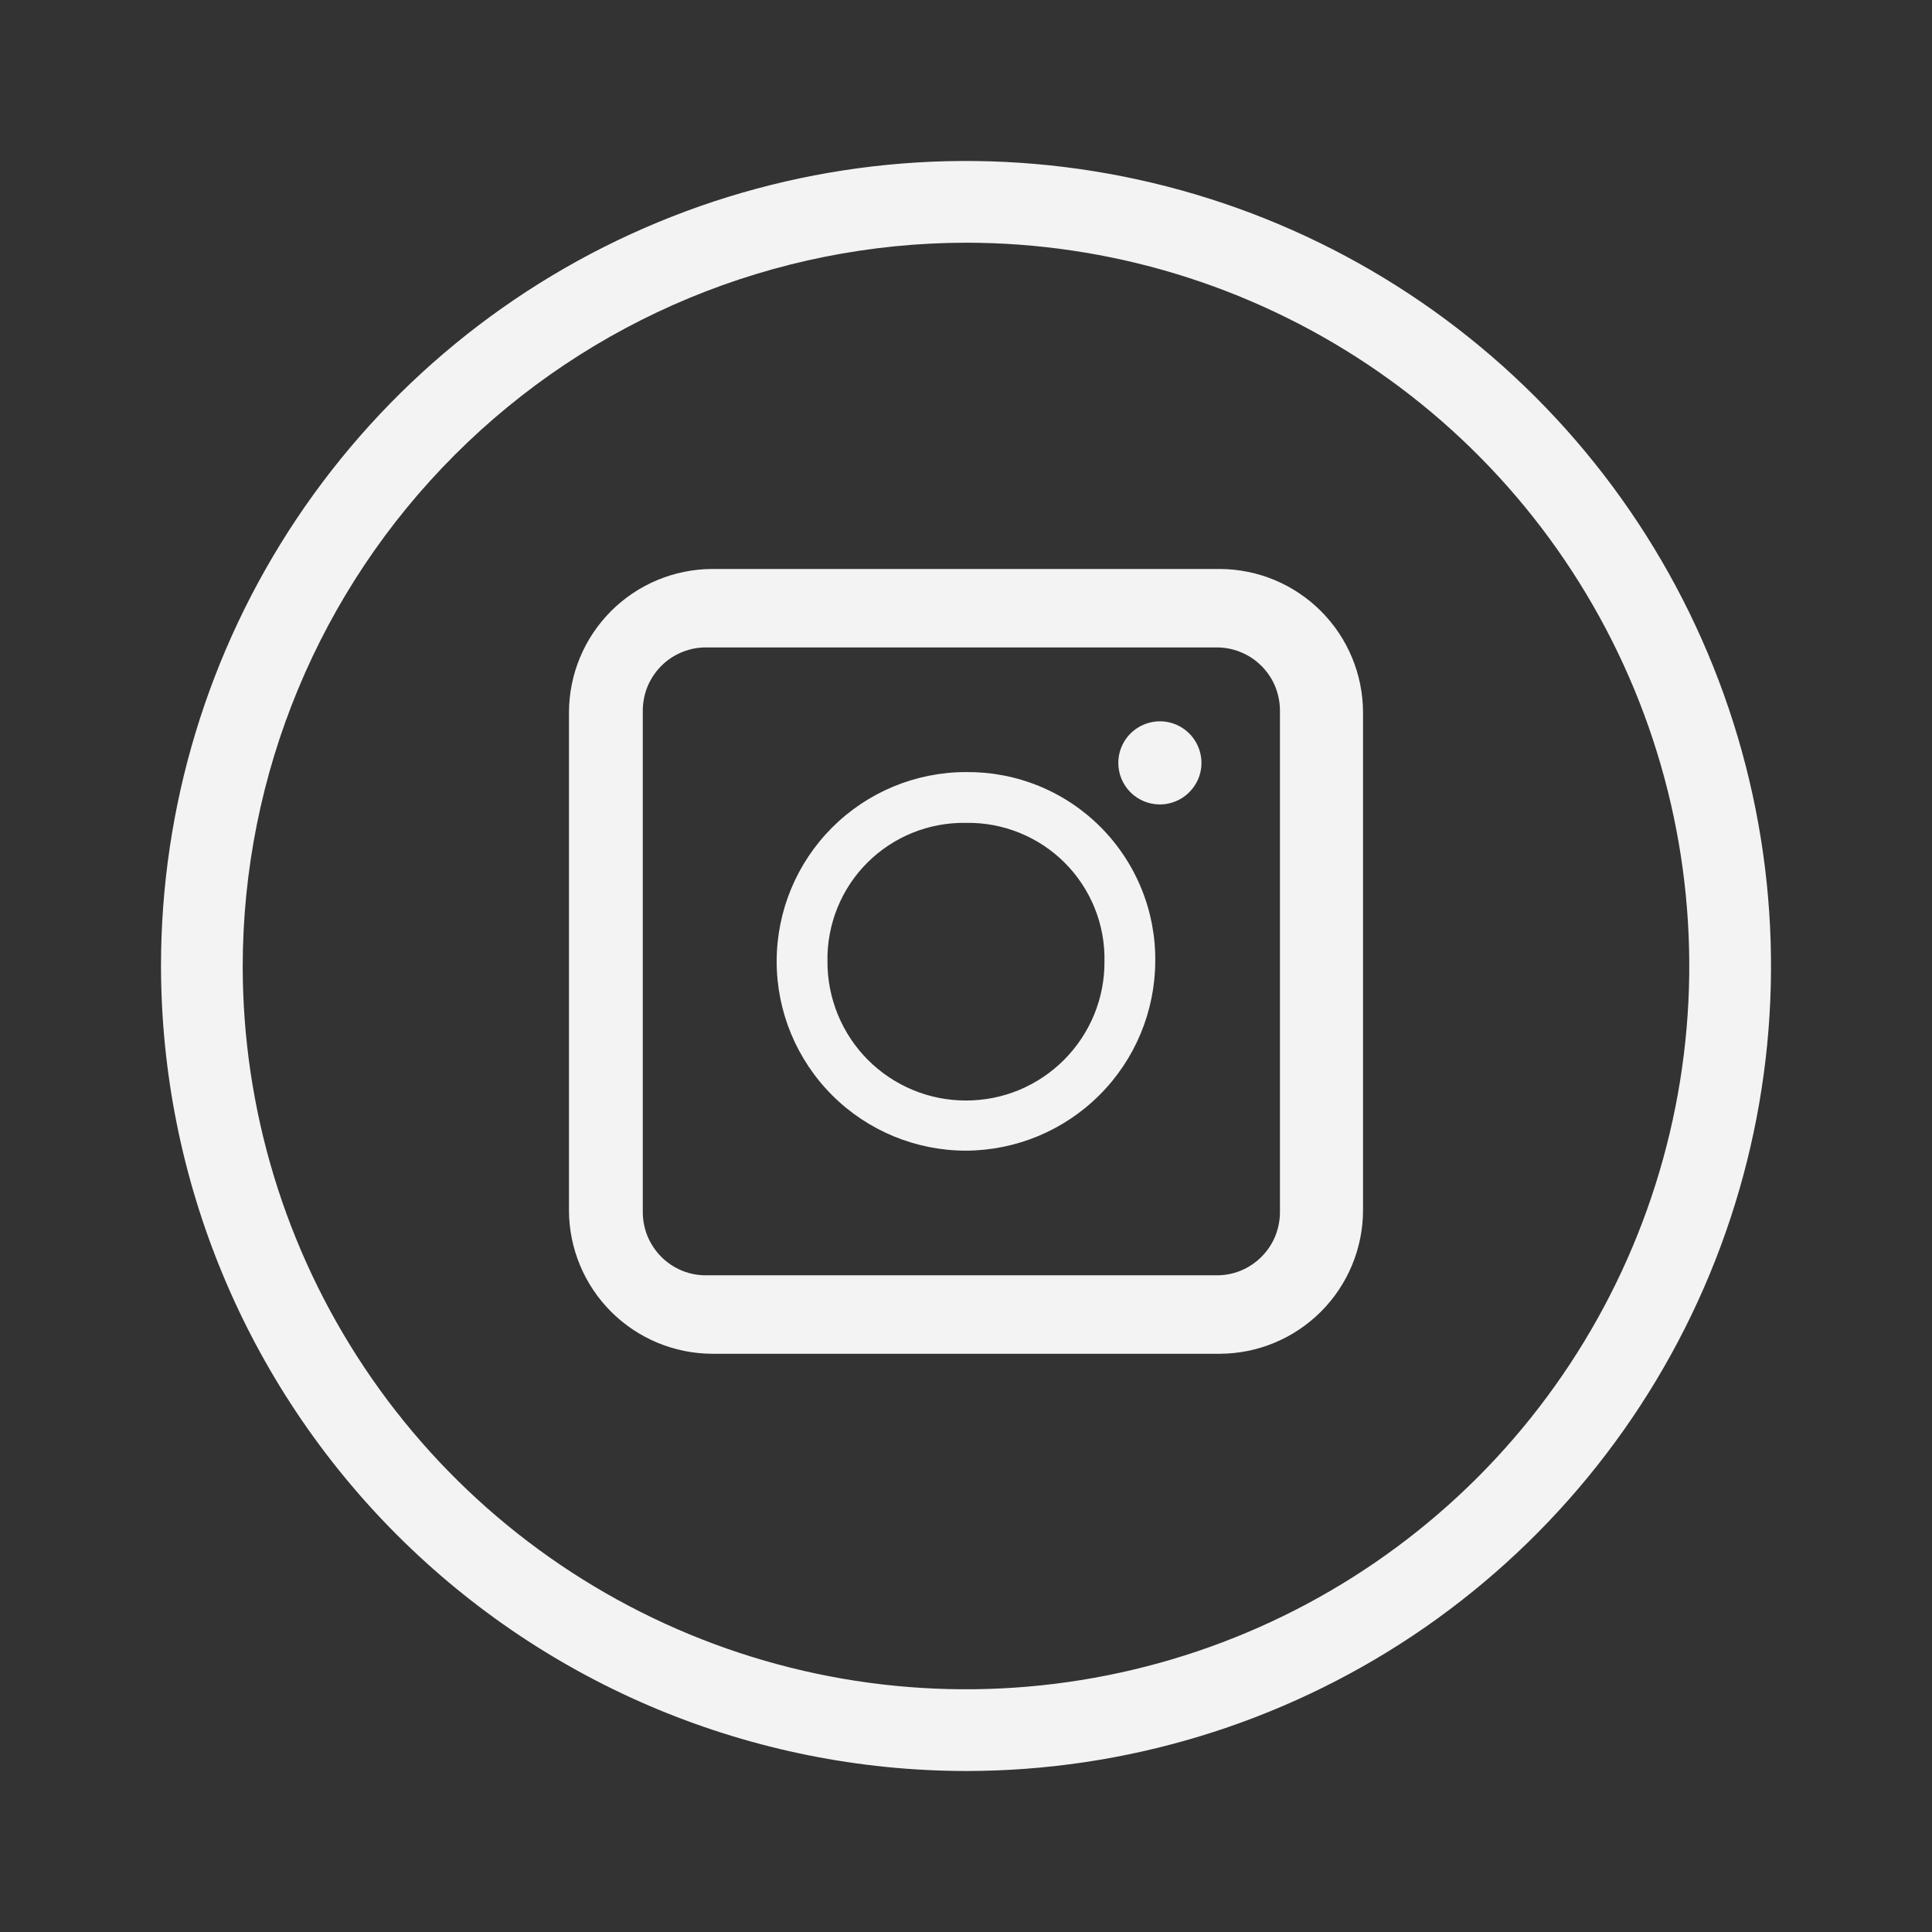 <svg width="24" height="24" viewBox="0 0 24 24" fill="none" xmlns="http://www.w3.org/2000/svg">
<rect x="0" y="0" width="24" height="24" fill="#333333" stroke="none"/>
<path d="M12 14.294C12.623 14.291 13.219 14.043 13.659 13.602C14.1 13.162 14.348 12.565 14.351 11.943C14.355 11.633 14.296 11.326 14.179 11.039C14.062 10.752 13.889 10.491 13.67 10.272C13.451 10.053 13.191 9.88 12.904 9.763C12.617 9.646 12.31 9.588 12 9.591C11.376 9.591 10.778 9.839 10.337 10.28C9.896 10.721 9.648 11.319 9.648 11.943C9.648 12.566 9.896 13.164 10.337 13.605C10.778 14.046 11.376 14.294 12 14.294V14.294ZM12 10.222C12.227 10.218 12.453 10.26 12.663 10.345C12.874 10.43 13.065 10.556 13.226 10.717C13.386 10.877 13.513 11.069 13.598 11.279C13.683 11.49 13.725 11.716 13.72 11.943C13.722 12.169 13.678 12.394 13.592 12.604C13.506 12.813 13.379 13.004 13.219 13.165C13.059 13.325 12.87 13.453 12.66 13.54C12.451 13.627 12.226 13.671 12 13.671C11.773 13.671 11.549 13.627 11.34 13.54C11.13 13.453 10.94 13.325 10.78 13.165C10.62 13.004 10.494 12.813 10.408 12.604C10.322 12.394 10.278 12.169 10.279 11.943C10.275 11.716 10.317 11.49 10.402 11.279C10.487 11.069 10.613 10.877 10.774 10.717C10.935 10.556 11.126 10.43 11.336 10.345C11.547 10.26 11.773 10.218 12 10.222ZM8.846 16.817H15.154C15.625 16.815 16.076 16.627 16.409 16.294C16.742 15.961 16.93 15.51 16.932 15.04V8.846C16.93 8.375 16.742 7.924 16.409 7.591C16.076 7.258 15.625 7.07 15.154 7.068H8.846C8.375 7.07 7.924 7.258 7.591 7.591C7.258 7.924 7.07 8.375 7.068 8.846V15.04C7.07 15.51 7.258 15.961 7.591 16.294C7.924 16.627 8.375 16.815 8.846 16.817V16.817ZM7.985 8.846C7.983 8.74 8.002 8.634 8.041 8.535C8.081 8.437 8.14 8.347 8.215 8.272C8.29 8.197 8.379 8.138 8.478 8.099C8.576 8.059 8.682 8.04 8.788 8.043H15.097C15.203 8.04 15.309 8.059 15.407 8.099C15.506 8.138 15.595 8.197 15.67 8.272C15.745 8.347 15.805 8.437 15.844 8.535C15.883 8.634 15.902 8.74 15.9 8.846V15.04C15.902 15.146 15.883 15.251 15.844 15.35C15.805 15.448 15.745 15.538 15.67 15.613C15.595 15.688 15.506 15.747 15.407 15.787C15.309 15.826 15.203 15.845 15.097 15.842H8.788C8.682 15.845 8.576 15.826 8.478 15.787C8.379 15.747 8.29 15.688 8.215 15.613C8.14 15.538 8.081 15.448 8.041 15.35C8.002 15.251 7.983 15.146 7.985 15.04V8.846ZM13.892 9.477C13.892 9.374 13.923 9.275 13.979 9.19C14.036 9.105 14.117 9.039 14.211 9C14.305 8.961 14.409 8.95 14.509 8.97C14.609 8.99 14.701 9.039 14.774 9.112C14.846 9.184 14.895 9.276 14.915 9.376C14.935 9.476 14.925 9.58 14.886 9.674C14.846 9.768 14.78 9.849 14.695 9.906C14.611 9.962 14.511 9.993 14.409 9.993C14.341 9.993 14.274 9.98 14.211 9.954C14.148 9.928 14.091 9.89 14.043 9.842C13.995 9.794 13.957 9.737 13.931 9.674C13.905 9.612 13.892 9.544 13.892 9.477V9.477ZM12 22C13.978 22 15.911 21.413 17.556 20.315C19.2 19.216 20.482 17.654 21.239 15.827C21.996 14 22.194 11.989 21.808 10.049C21.422 8.109 20.47 6.327 19.071 4.929C17.672 3.53 15.891 2.578 13.951 2.192C12.011 1.806 10 2.004 8.173 2.761C6.346 3.518 4.784 4.8 3.685 6.444C2.586 8.089 2 10.022 2 12C2.003 14.651 3.057 17.193 4.932 19.068C6.807 20.943 9.349 21.997 12 22V22ZM12 3.015C13.777 3.015 15.514 3.542 16.992 4.529C18.47 5.516 19.621 6.92 20.301 8.562C20.981 10.203 21.159 12.01 20.812 13.753C20.466 15.496 19.61 17.097 18.354 18.354C17.097 19.61 15.496 20.466 13.753 20.812C12.01 21.159 10.203 20.981 8.562 20.301C6.92 19.621 5.516 18.47 4.529 16.992C3.542 15.514 3.015 13.777 3.015 12C3.018 9.618 3.965 7.334 5.65 5.65C7.334 3.965 9.618 3.018 12 3.015V3.015Z" fill="#F3F3F4"/>
</svg>
